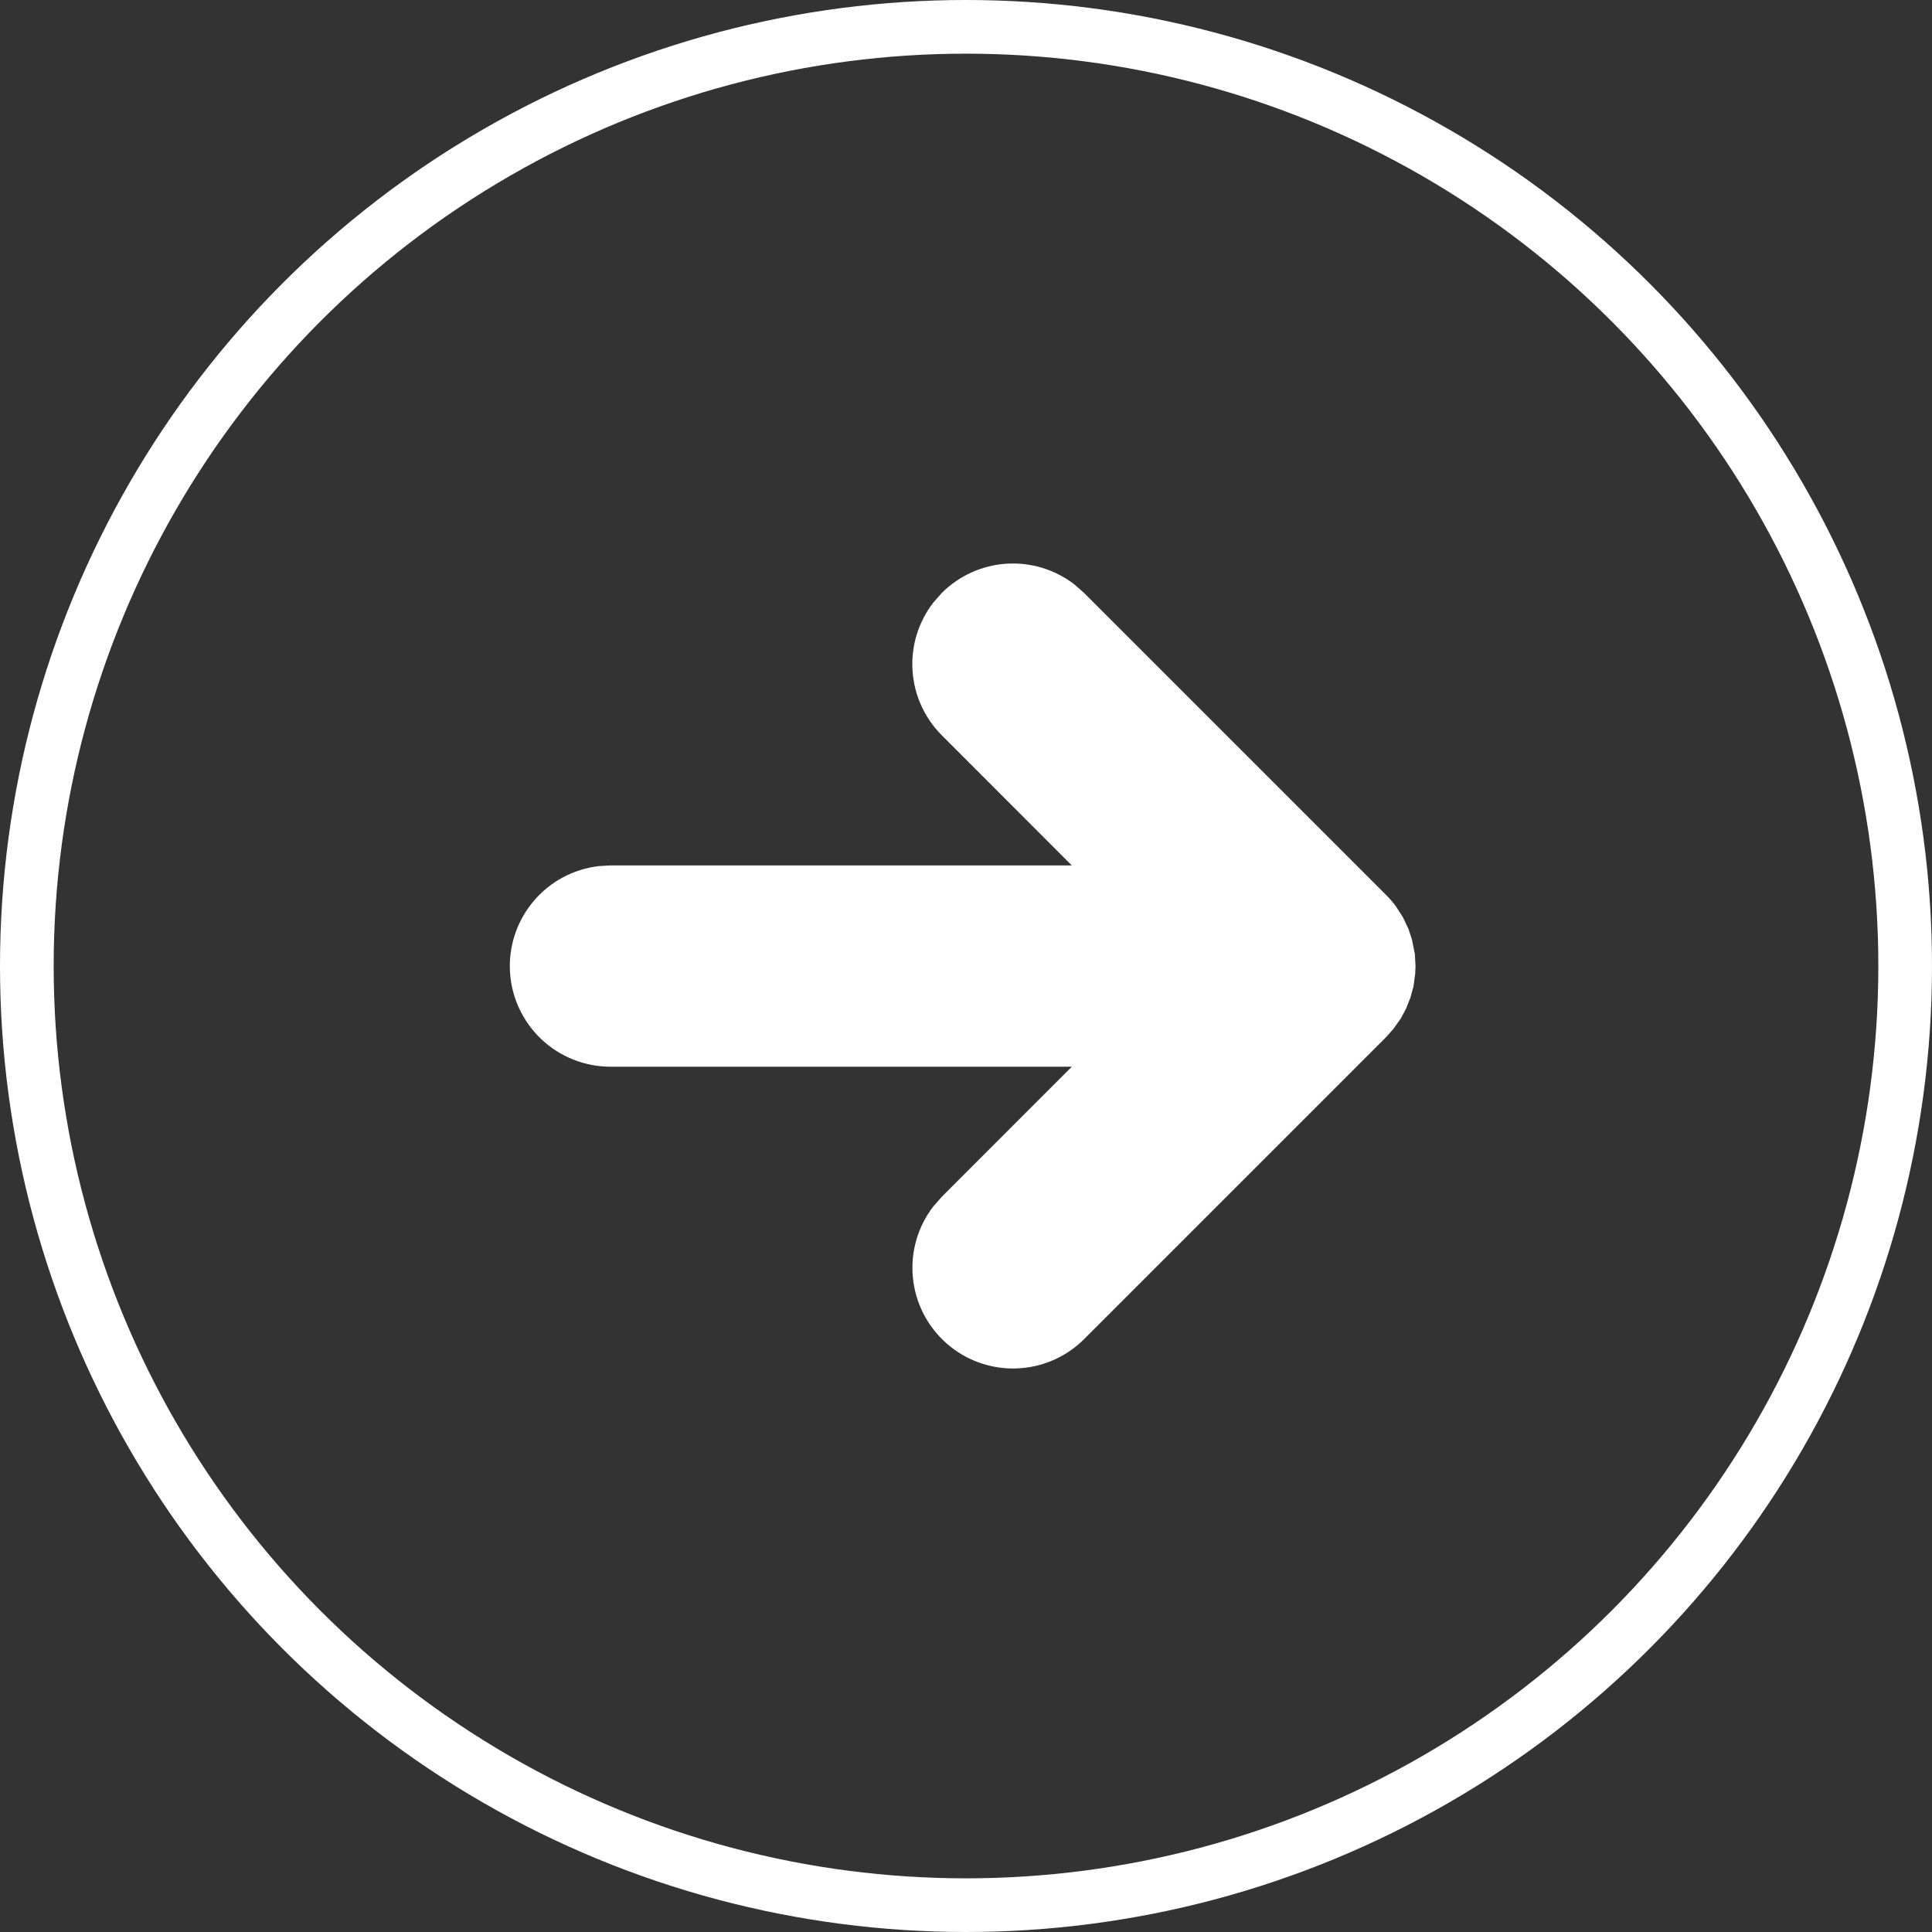 <svg width="72" height="72" viewBox="0 0 72 72" fill="none" xmlns="http://www.w3.org/2000/svg">
<rect x="0" y="0" width="72" height="72" fill="#333333" stroke="none"/>
<g id="Group 8">
<circle id="Ellipse 2" cx="36" cy="36" r="35" stroke="white" stroke-width="2"/>
<path id="Vector" d="M40.048 21.787L40.401 22.098L51.653 33.35C51.785 33.481 51.907 33.621 52.017 33.77L52.283 34.183L52.486 34.611L52.617 35.005L52.729 35.56L52.752 36.002L52.741 36.283L52.677 36.756L52.564 37.172L52.399 37.589L52.204 37.956L51.927 38.346L51.653 38.654L40.401 49.906C39.726 50.579 38.82 50.969 37.868 50.998C36.915 51.027 35.987 50.693 35.273 50.062C34.558 49.432 34.11 48.554 34.02 47.605C33.929 46.656 34.203 45.709 34.786 44.955L35.097 44.602L39.943 39.753H22.747C21.791 39.752 20.871 39.386 20.176 38.73C19.481 38.073 19.062 37.176 19.006 36.222C18.95 35.268 19.261 34.328 19.875 33.595C20.488 32.862 21.358 32.391 22.308 32.278L22.747 32.252H39.943L35.097 27.402C34.452 26.756 34.064 25.897 34.007 24.985C33.949 24.074 34.226 23.173 34.786 22.451L35.097 22.098C35.743 21.453 36.603 21.065 37.514 21.007C38.426 20.95 39.327 21.227 40.048 21.787Z" fill="white"/>
</g>
</svg>
